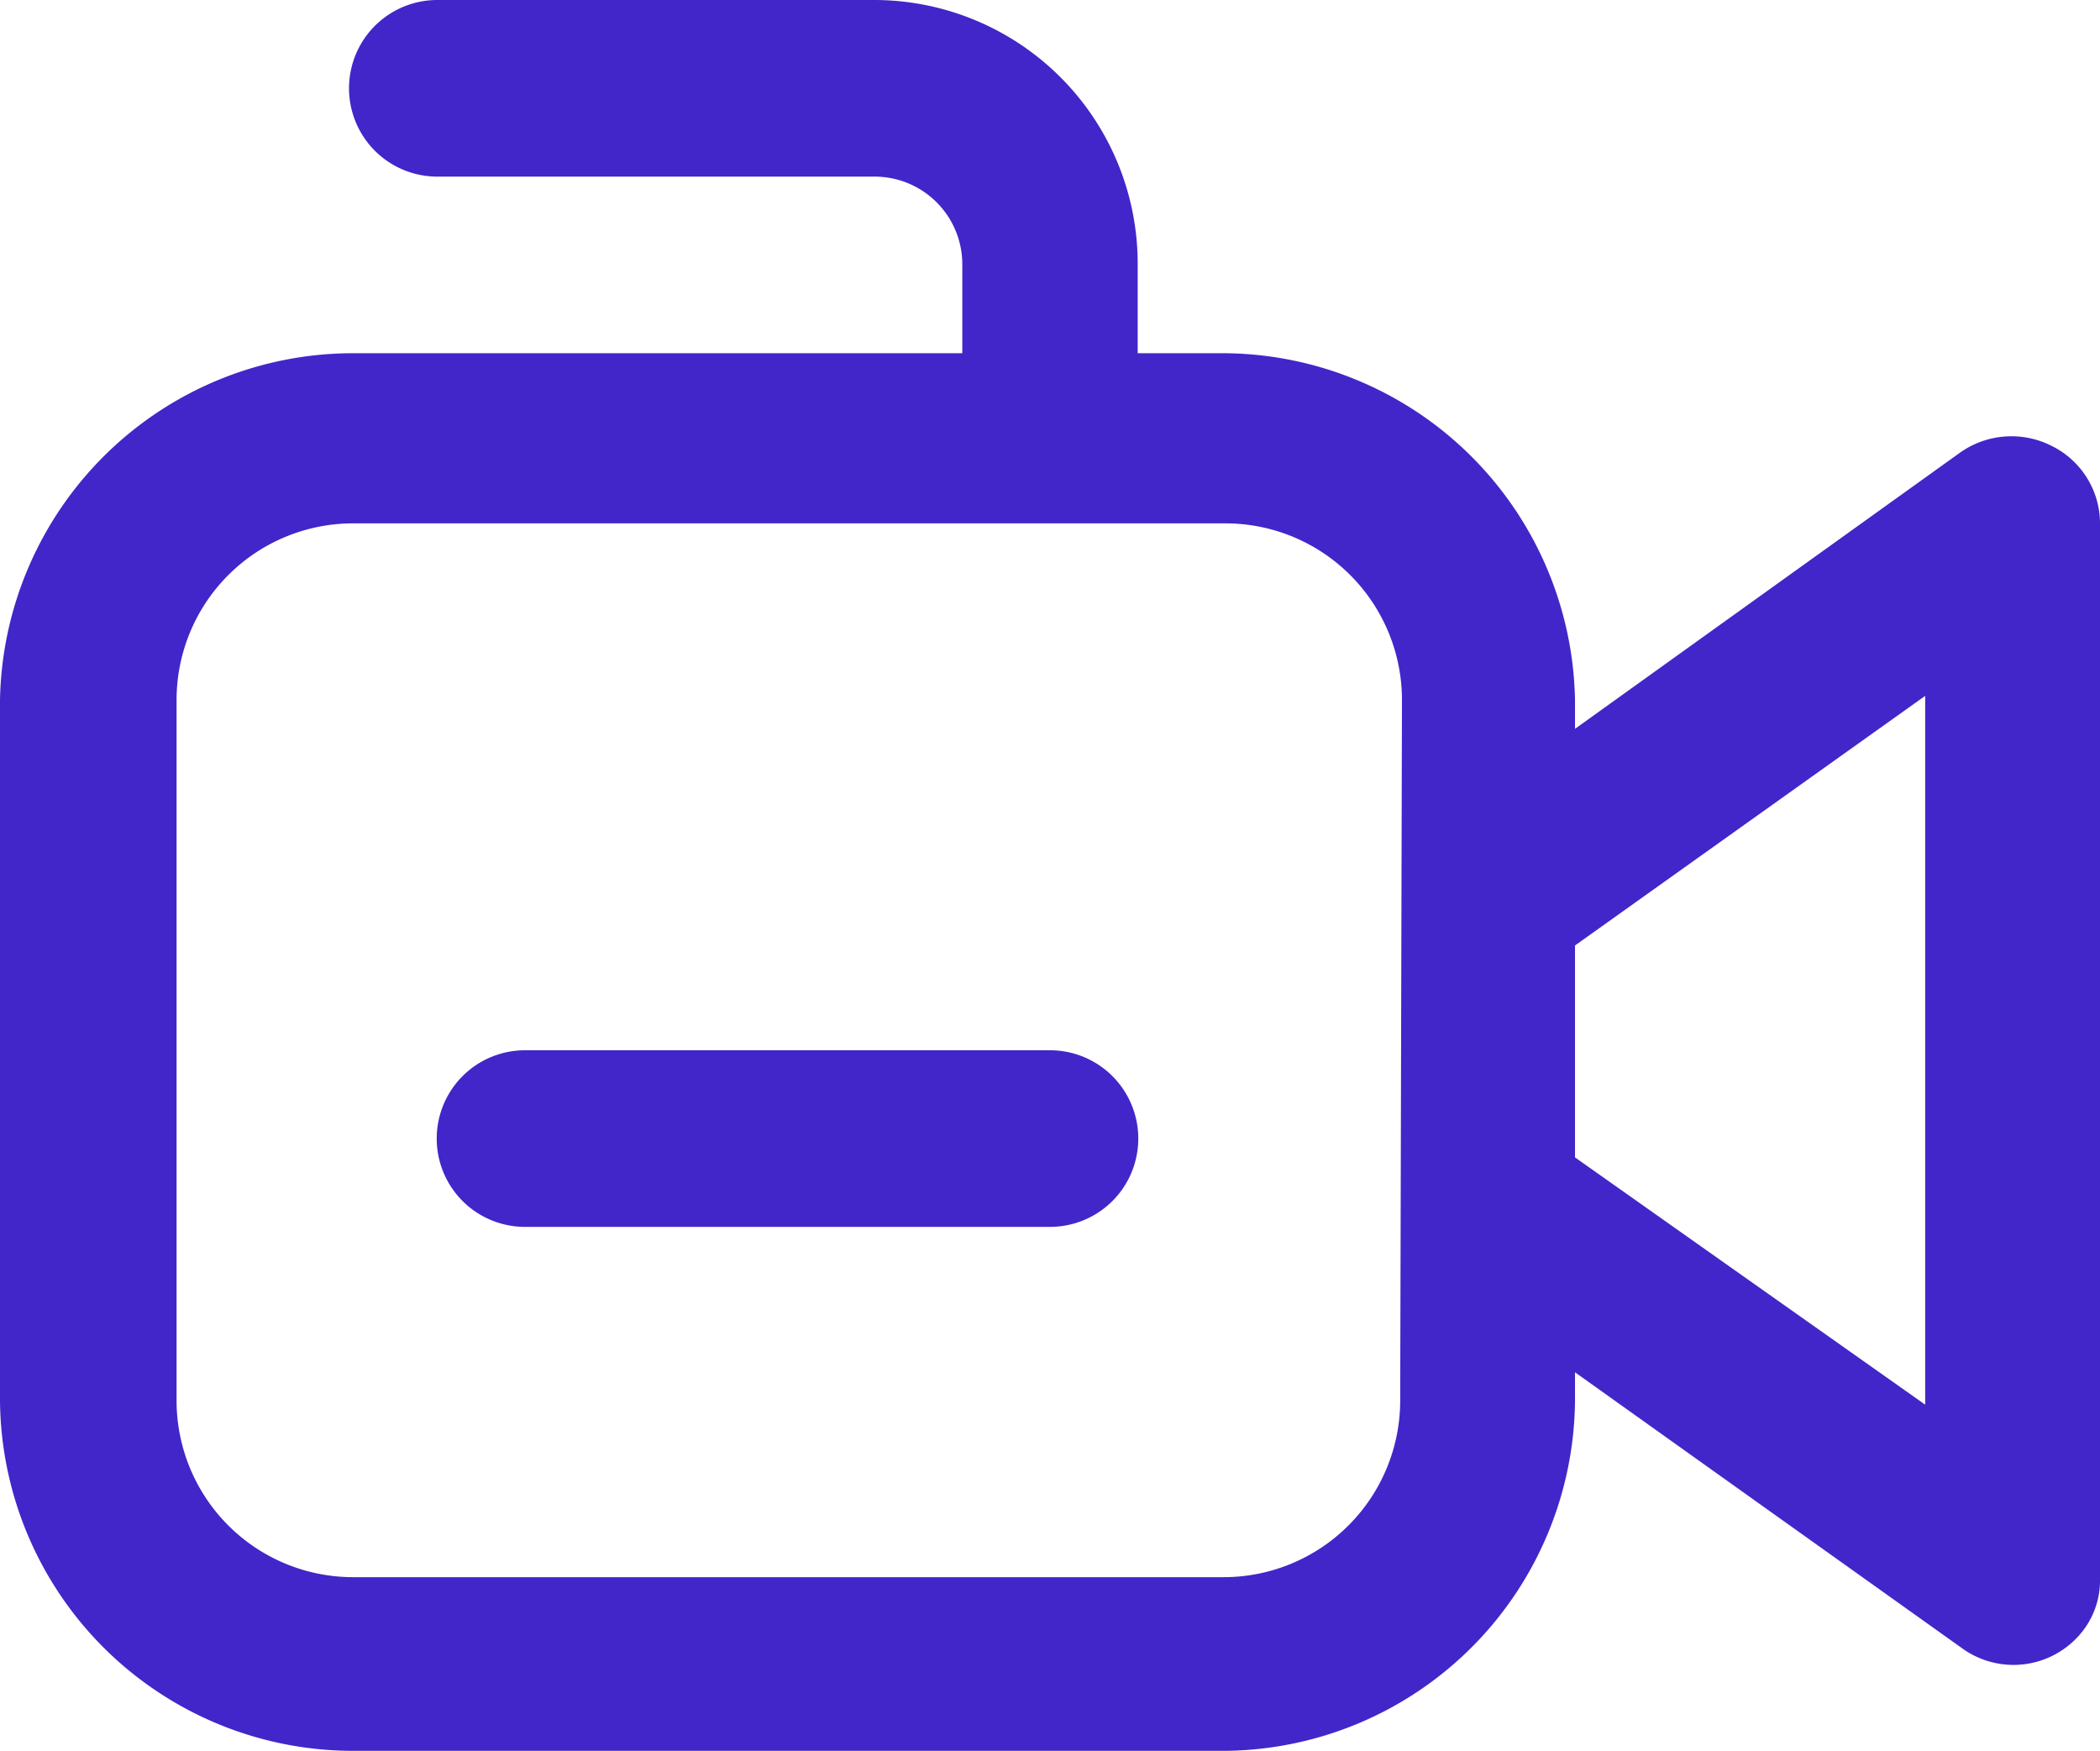 <svg xmlns="http://www.w3.org/2000/svg" viewBox="0 0 35.68 29.74"><defs><style>.cls-1{fill:#4226c9;}</style></defs><g id="Layer_2" data-name="Layer 2"><g id="Layer_1-2" data-name="Layer 1"><path class="cls-1" d="M34.87,7.58a1.51,1.51,0,0,0-1.57.11l-6.54,4.69v-.49A6,6,0,0,0,20.82,6H19.33V4.46A4.48,4.48,0,0,0,14.87,0H7.43a1.49,1.49,0,0,0,0,3h7.44a1.49,1.49,0,0,1,1.48,1.49V6H6A6,6,0,0,0,0,11.89v11.9a6,6,0,0,0,6,5.95H20.82a6,6,0,0,0,5.94-5.95v-.48L33.34,28a1.49,1.49,0,0,0,2.08-.34,1.4,1.4,0,0,0,.26-.85V8.92A1.47,1.47,0,0,0,34.87,7.58ZM23.79,23.79a3,3,0,0,1-3,3H6a3,3,0,0,1-3-3V11.89a3,3,0,0,1,3-3H20.82a3,3,0,0,1,3,3Zm8.92.07-5.95-4.2v-3.6l5.95-4.24Z"/><path class="cls-1" d="M17.84,17.84H8.92a1.49,1.49,0,1,0,0,3h8.92a1.49,1.49,0,1,0,0-3Z"/></g></g></svg>